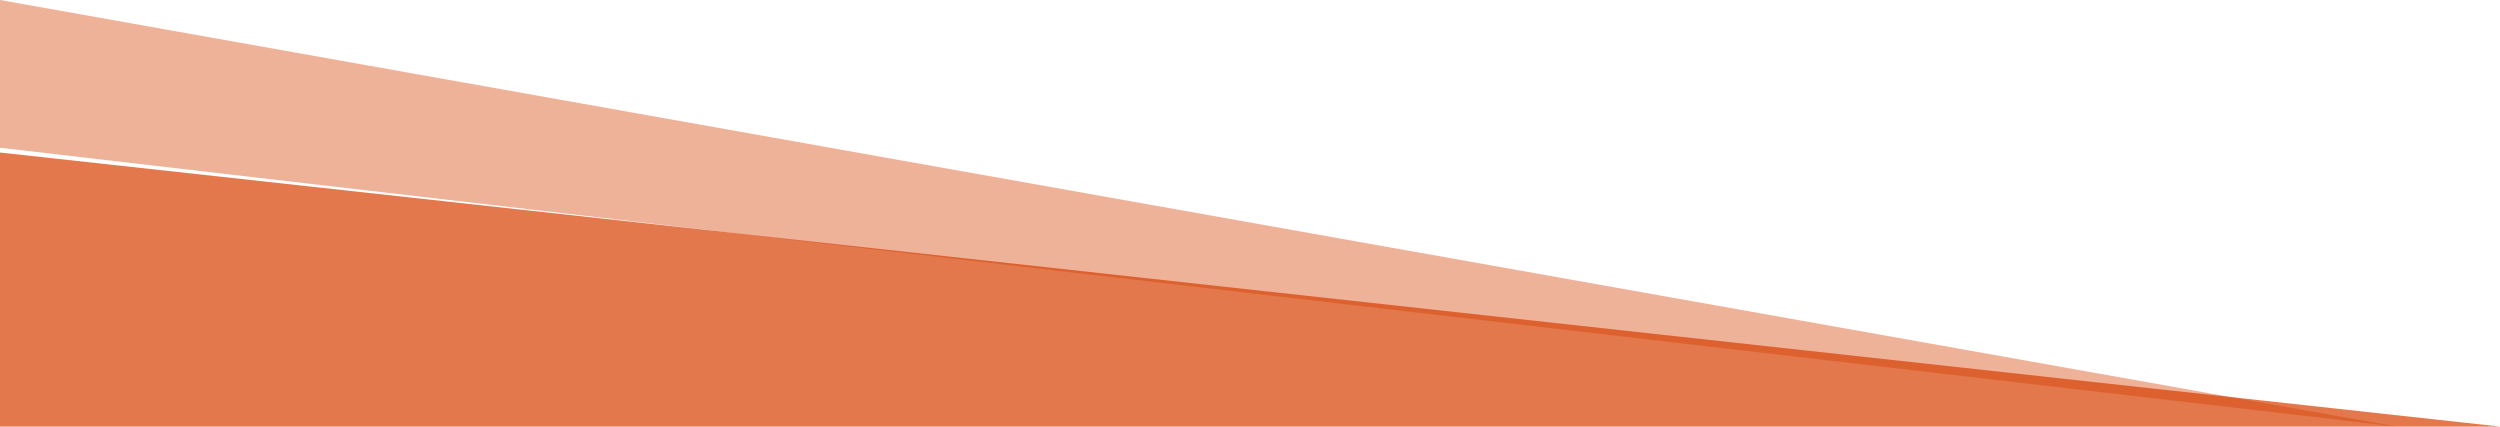 <svg width="967" height="165" viewBox="0 0 967 165" fill="#D64000" xmlns="http://www.w3.org/2000/svg">
<path opacity="0.7" d="M967.001 165L0.001 165L0.001 59L967.001 165Z" fill="#D64000"/>
<path opacity="0.4" d="M927.001 165L0.001 57.143L0.001 9.24272e-06L927.001 165Z" fill="#D64000"/>
</svg>
